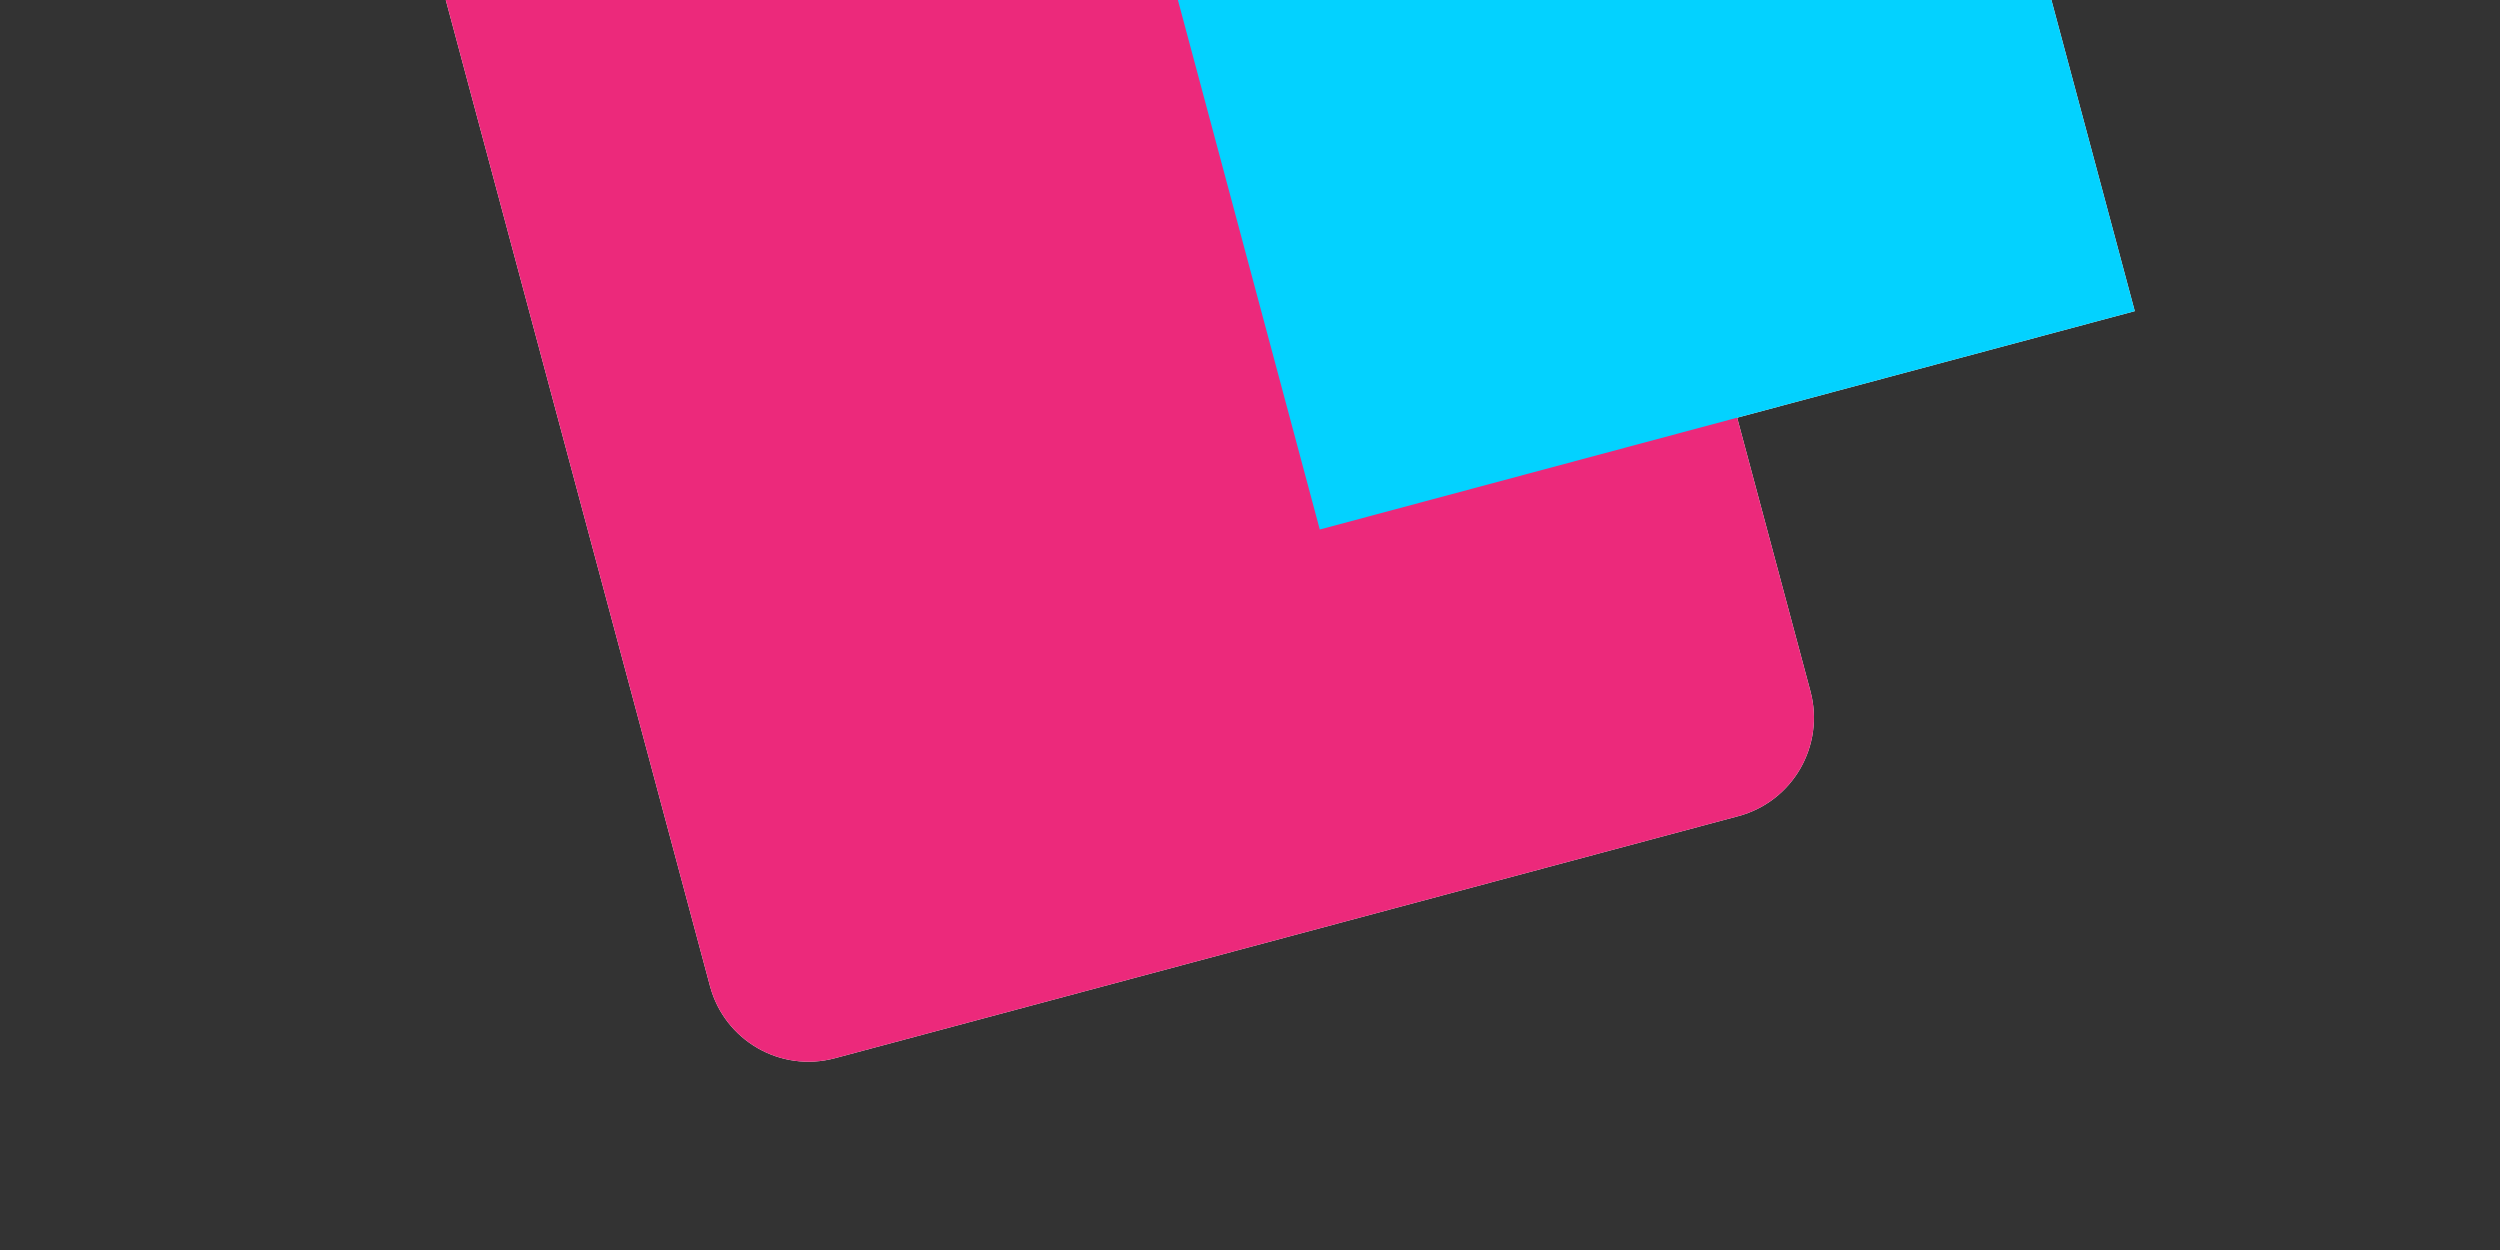 <svg width="368" height="184" viewBox="0 0 368 184" fill="none" xmlns="http://www.w3.org/2000/svg">
<rect x="0" y="0" width="368" height="184" fill="#333333" stroke="none"/>
<g clip-path="url(#clip0_940_11902)">
<g clip-path="url(#clip1_940_11902)">
<path d="M186.012 -140.669L53.005 -105.029C45.002 -102.885 40.254 -94.66 42.398 -86.658L104.514 145.164C106.659 153.166 114.884 157.915 122.886 155.771L255.894 120.131C263.896 117.987 268.644 109.762 266.5 101.76L204.384 -130.062C202.24 -138.064 194.014 -142.813 186.012 -140.669Z" fill="white"/>
<g style="mix-blend-mode:multiply">
<path d="M273.747 -105.32L153.779 -73.175L194.272 77.945L314.24 45.799L273.747 -105.32Z" fill="white"/>
</g>
</g>
</g>
<g clip-path="url(#clip2_940_11902)">
<g clip-path="url(#clip3_940_11902)">
<path d="M186.012 -140.669L53.005 -105.029C45.002 -102.885 40.254 -94.66 42.398 -86.658L104.514 145.164C106.659 153.166 114.884 157.915 122.886 155.771L255.894 120.131C263.896 117.987 268.644 109.762 266.5 101.76L204.384 -130.062C202.24 -138.064 194.014 -142.813 186.012 -140.669Z" fill="#EC297B"/>
<g style="mix-blend-mode:multiply">
<path d="M273.747 -105.32L153.779 -73.175L194.272 77.945L314.24 45.799L273.747 -105.32Z" fill="#03D2FF"/>
</g>
</g>
</g>
<defs>
<clipPath id="clip0_940_11902">
<rect width="300" height="300" fill="white" transform="translate(0 -106.354) rotate(-15)"/>
</clipPath>
<clipPath id="clip1_940_11902">
<rect width="300" height="300" fill="white" transform="translate(0 -106.354) rotate(-15)"/>
</clipPath>
<clipPath id="clip2_940_11902">
<rect width="300" height="300" fill="white" transform="translate(0 -106.354) rotate(-15)"/>
</clipPath>
<clipPath id="clip3_940_11902">
<rect width="300" height="300" fill="white" transform="translate(0 -106.354) rotate(-15)"/>
</clipPath>
</defs>
</svg>
